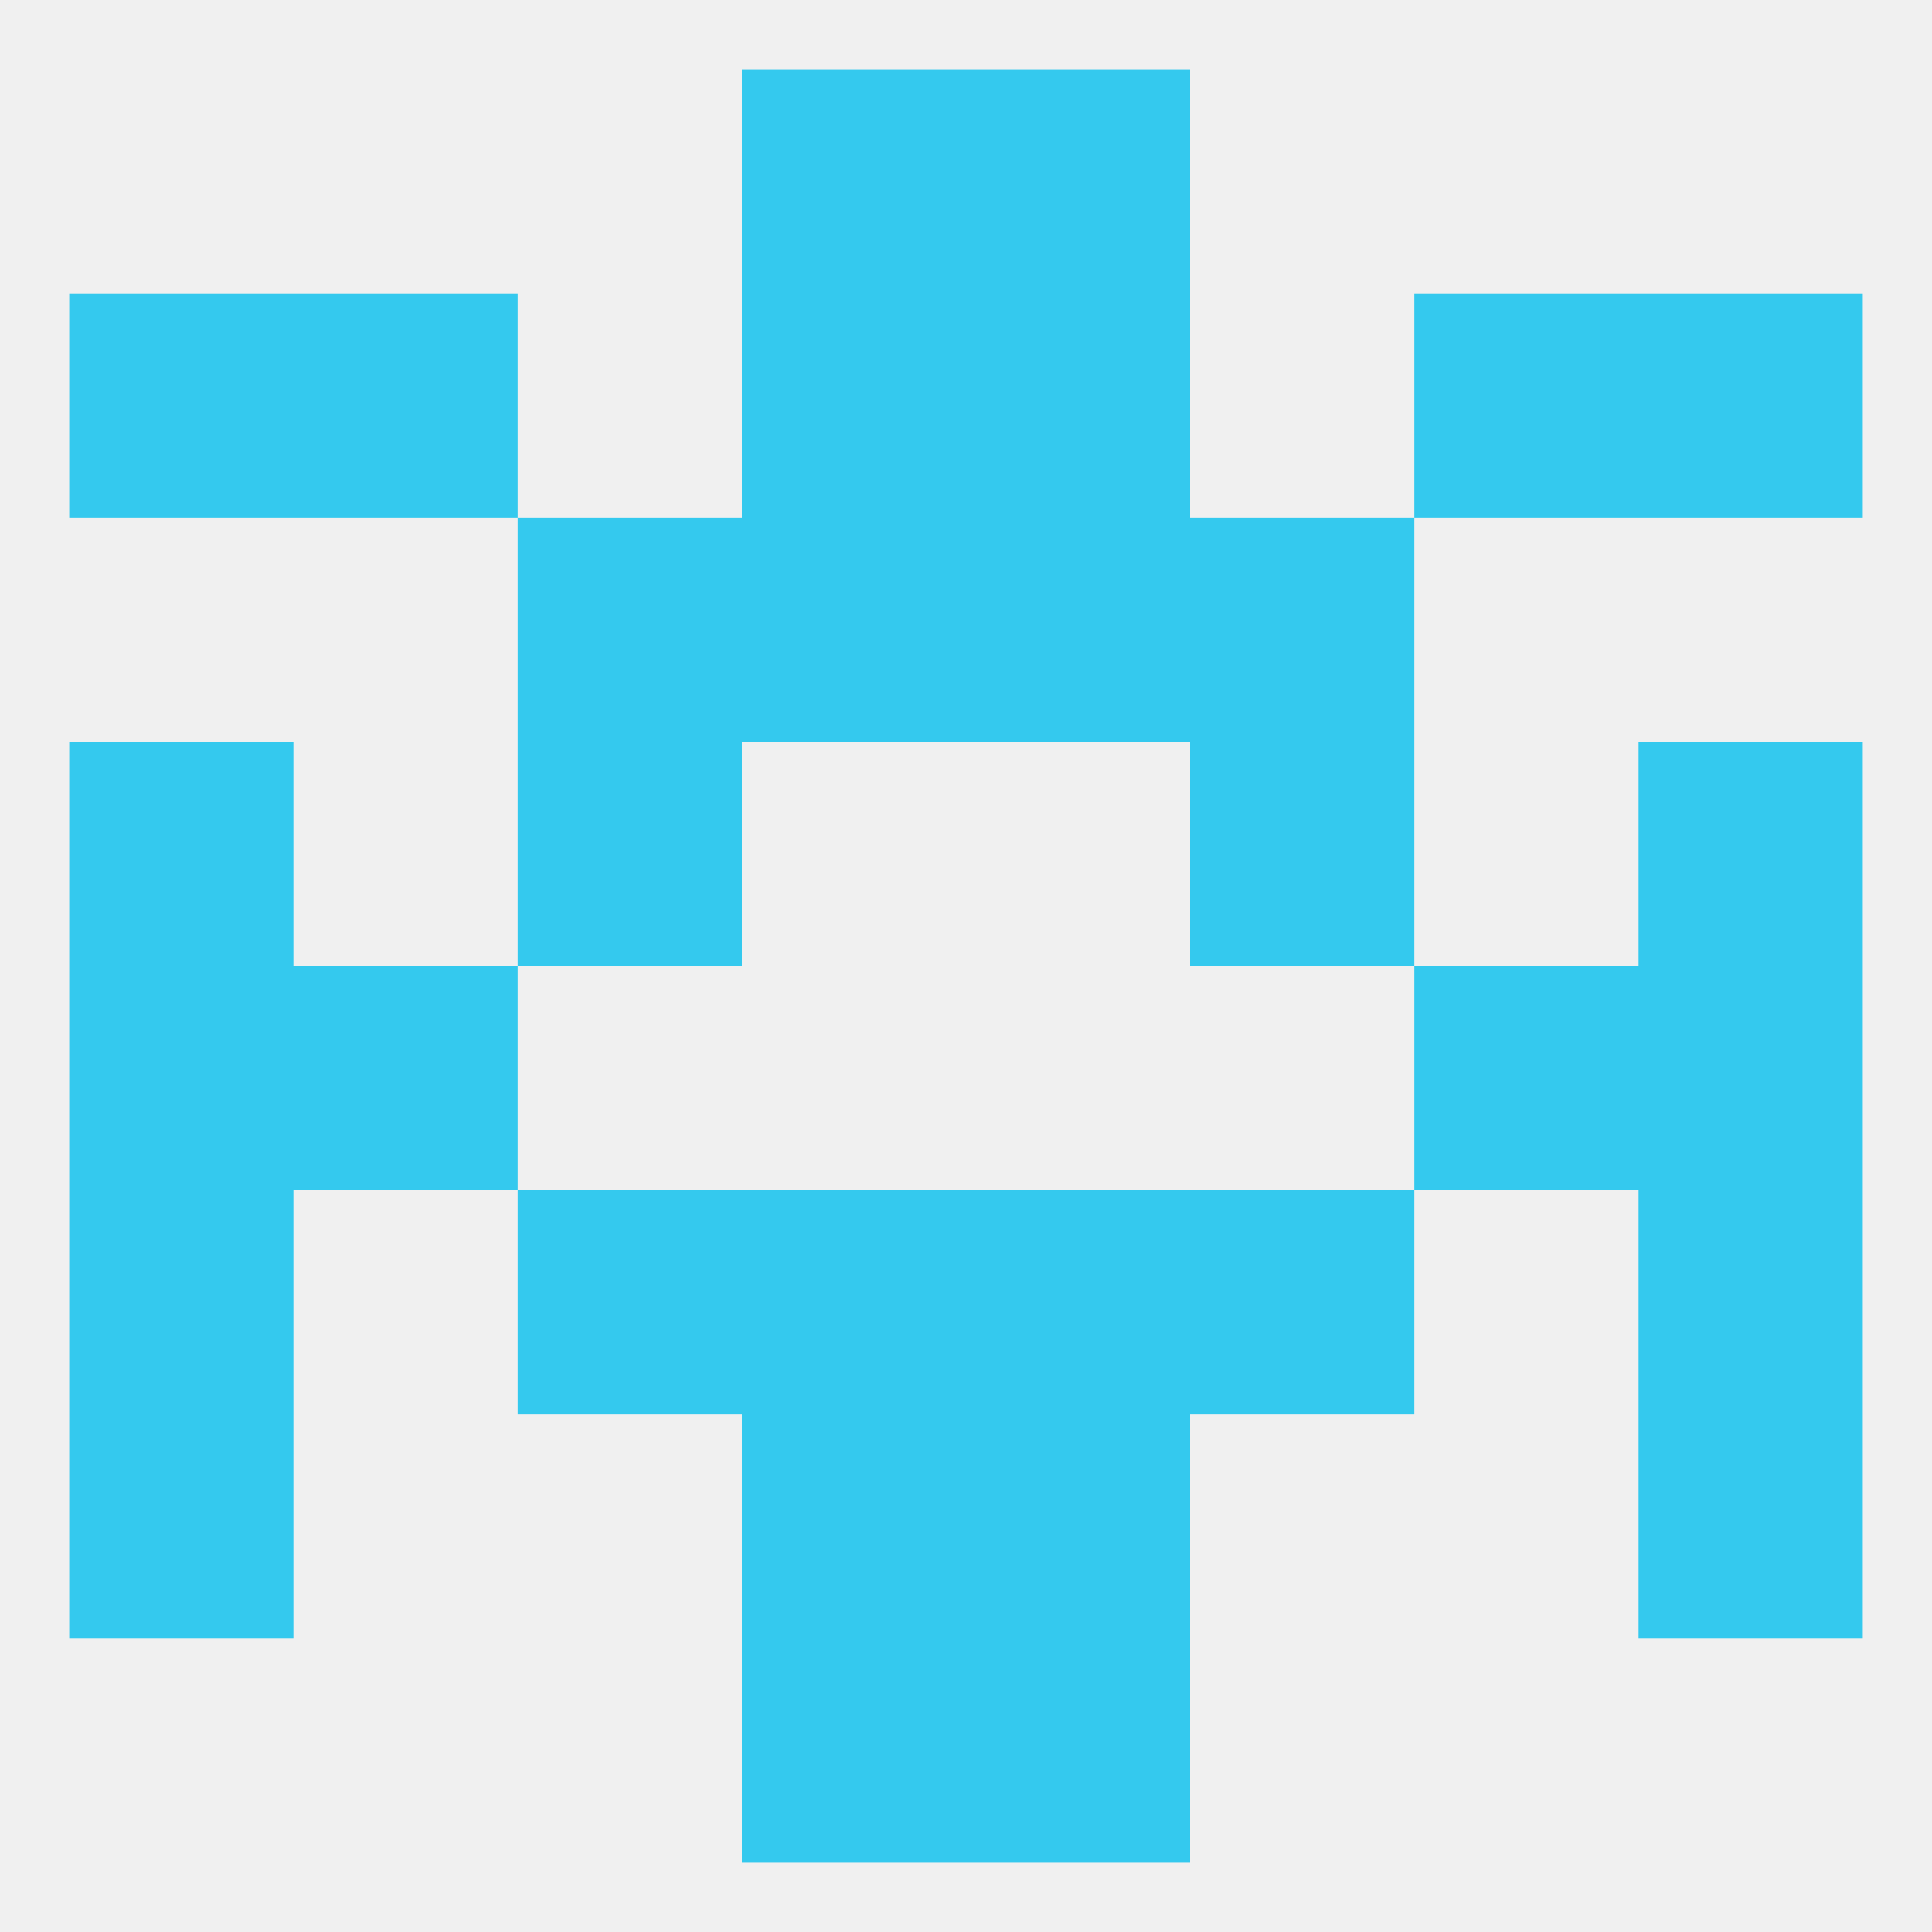 
<!--   <?xml version="1.0"?> -->
<svg version="1.1" baseprofile="full" xmlns="http://www.w3.org/2000/svg" xmlns:xlink="http://www.w3.org/1999/xlink" xmlns:ev="http://www.w3.org/2001/xml-events" width="250" height="250" viewBox="0 0 250 250" >
	<rect width="100%" height="100%" fill="rgba(240,240,240,255)"/>

	<rect x="96" y="212" width="29" height="29" fill="rgba(52,201,238,255)"/>
	<rect x="125" y="212" width="29" height="29" fill="rgba(52,201,238,255)"/>
	<rect x="96" y="183" width="29" height="29" fill="rgba(52,201,238,255)"/>
	<rect x="125" y="183" width="29" height="29" fill="rgba(52,201,238,255)"/>
	<rect x="9" y="183" width="29" height="29" fill="rgba(52,201,238,255)"/>
	<rect x="212" y="183" width="29" height="29" fill="rgba(52,201,238,255)"/>
	<rect x="125" y="154" width="29" height="29" fill="rgba(52,201,238,255)"/>
	<rect x="67" y="154" width="29" height="29" fill="rgba(52,201,238,255)"/>
	<rect x="154" y="154" width="29" height="29" fill="rgba(52,201,238,255)"/>
	<rect x="9" y="154" width="29" height="29" fill="rgba(52,201,238,255)"/>
	<rect x="212" y="154" width="29" height="29" fill="rgba(52,201,238,255)"/>
	<rect x="96" y="154" width="29" height="29" fill="rgba(52,201,238,255)"/>
	<rect x="38" y="125" width="29" height="29" fill="rgba(52,201,238,255)"/>
	<rect x="183" y="125" width="29" height="29" fill="rgba(52,201,238,255)"/>
	<rect x="9" y="125" width="29" height="29" fill="rgba(52,201,238,255)"/>
	<rect x="212" y="125" width="29" height="29" fill="rgba(52,201,238,255)"/>
	<rect x="9" y="96" width="29" height="29" fill="rgba(52,201,238,255)"/>
	<rect x="212" y="96" width="29" height="29" fill="rgba(52,201,238,255)"/>
	<rect x="67" y="96" width="29" height="29" fill="rgba(52,201,238,255)"/>
	<rect x="154" y="96" width="29" height="29" fill="rgba(52,201,238,255)"/>
	<rect x="67" y="67" width="29" height="29" fill="rgba(52,201,238,255)"/>
	<rect x="154" y="67" width="29" height="29" fill="rgba(52,201,238,255)"/>
	<rect x="96" y="67" width="29" height="29" fill="rgba(52,201,238,255)"/>
	<rect x="125" y="67" width="29" height="29" fill="rgba(52,201,238,255)"/>
	<rect x="96" y="38" width="29" height="29" fill="rgba(52,201,238,255)"/>
	<rect x="125" y="38" width="29" height="29" fill="rgba(52,201,238,255)"/>
	<rect x="38" y="38" width="29" height="29" fill="rgba(52,201,238,255)"/>
	<rect x="183" y="38" width="29" height="29" fill="rgba(52,201,238,255)"/>
	<rect x="9" y="38" width="29" height="29" fill="rgba(52,201,238,255)"/>
	<rect x="212" y="38" width="29" height="29" fill="rgba(52,201,238,255)"/>
	<rect x="96" y="9" width="29" height="29" fill="rgba(52,201,238,255)"/>
	<rect x="125" y="9" width="29" height="29" fill="rgba(52,201,238,255)"/>
</svg>